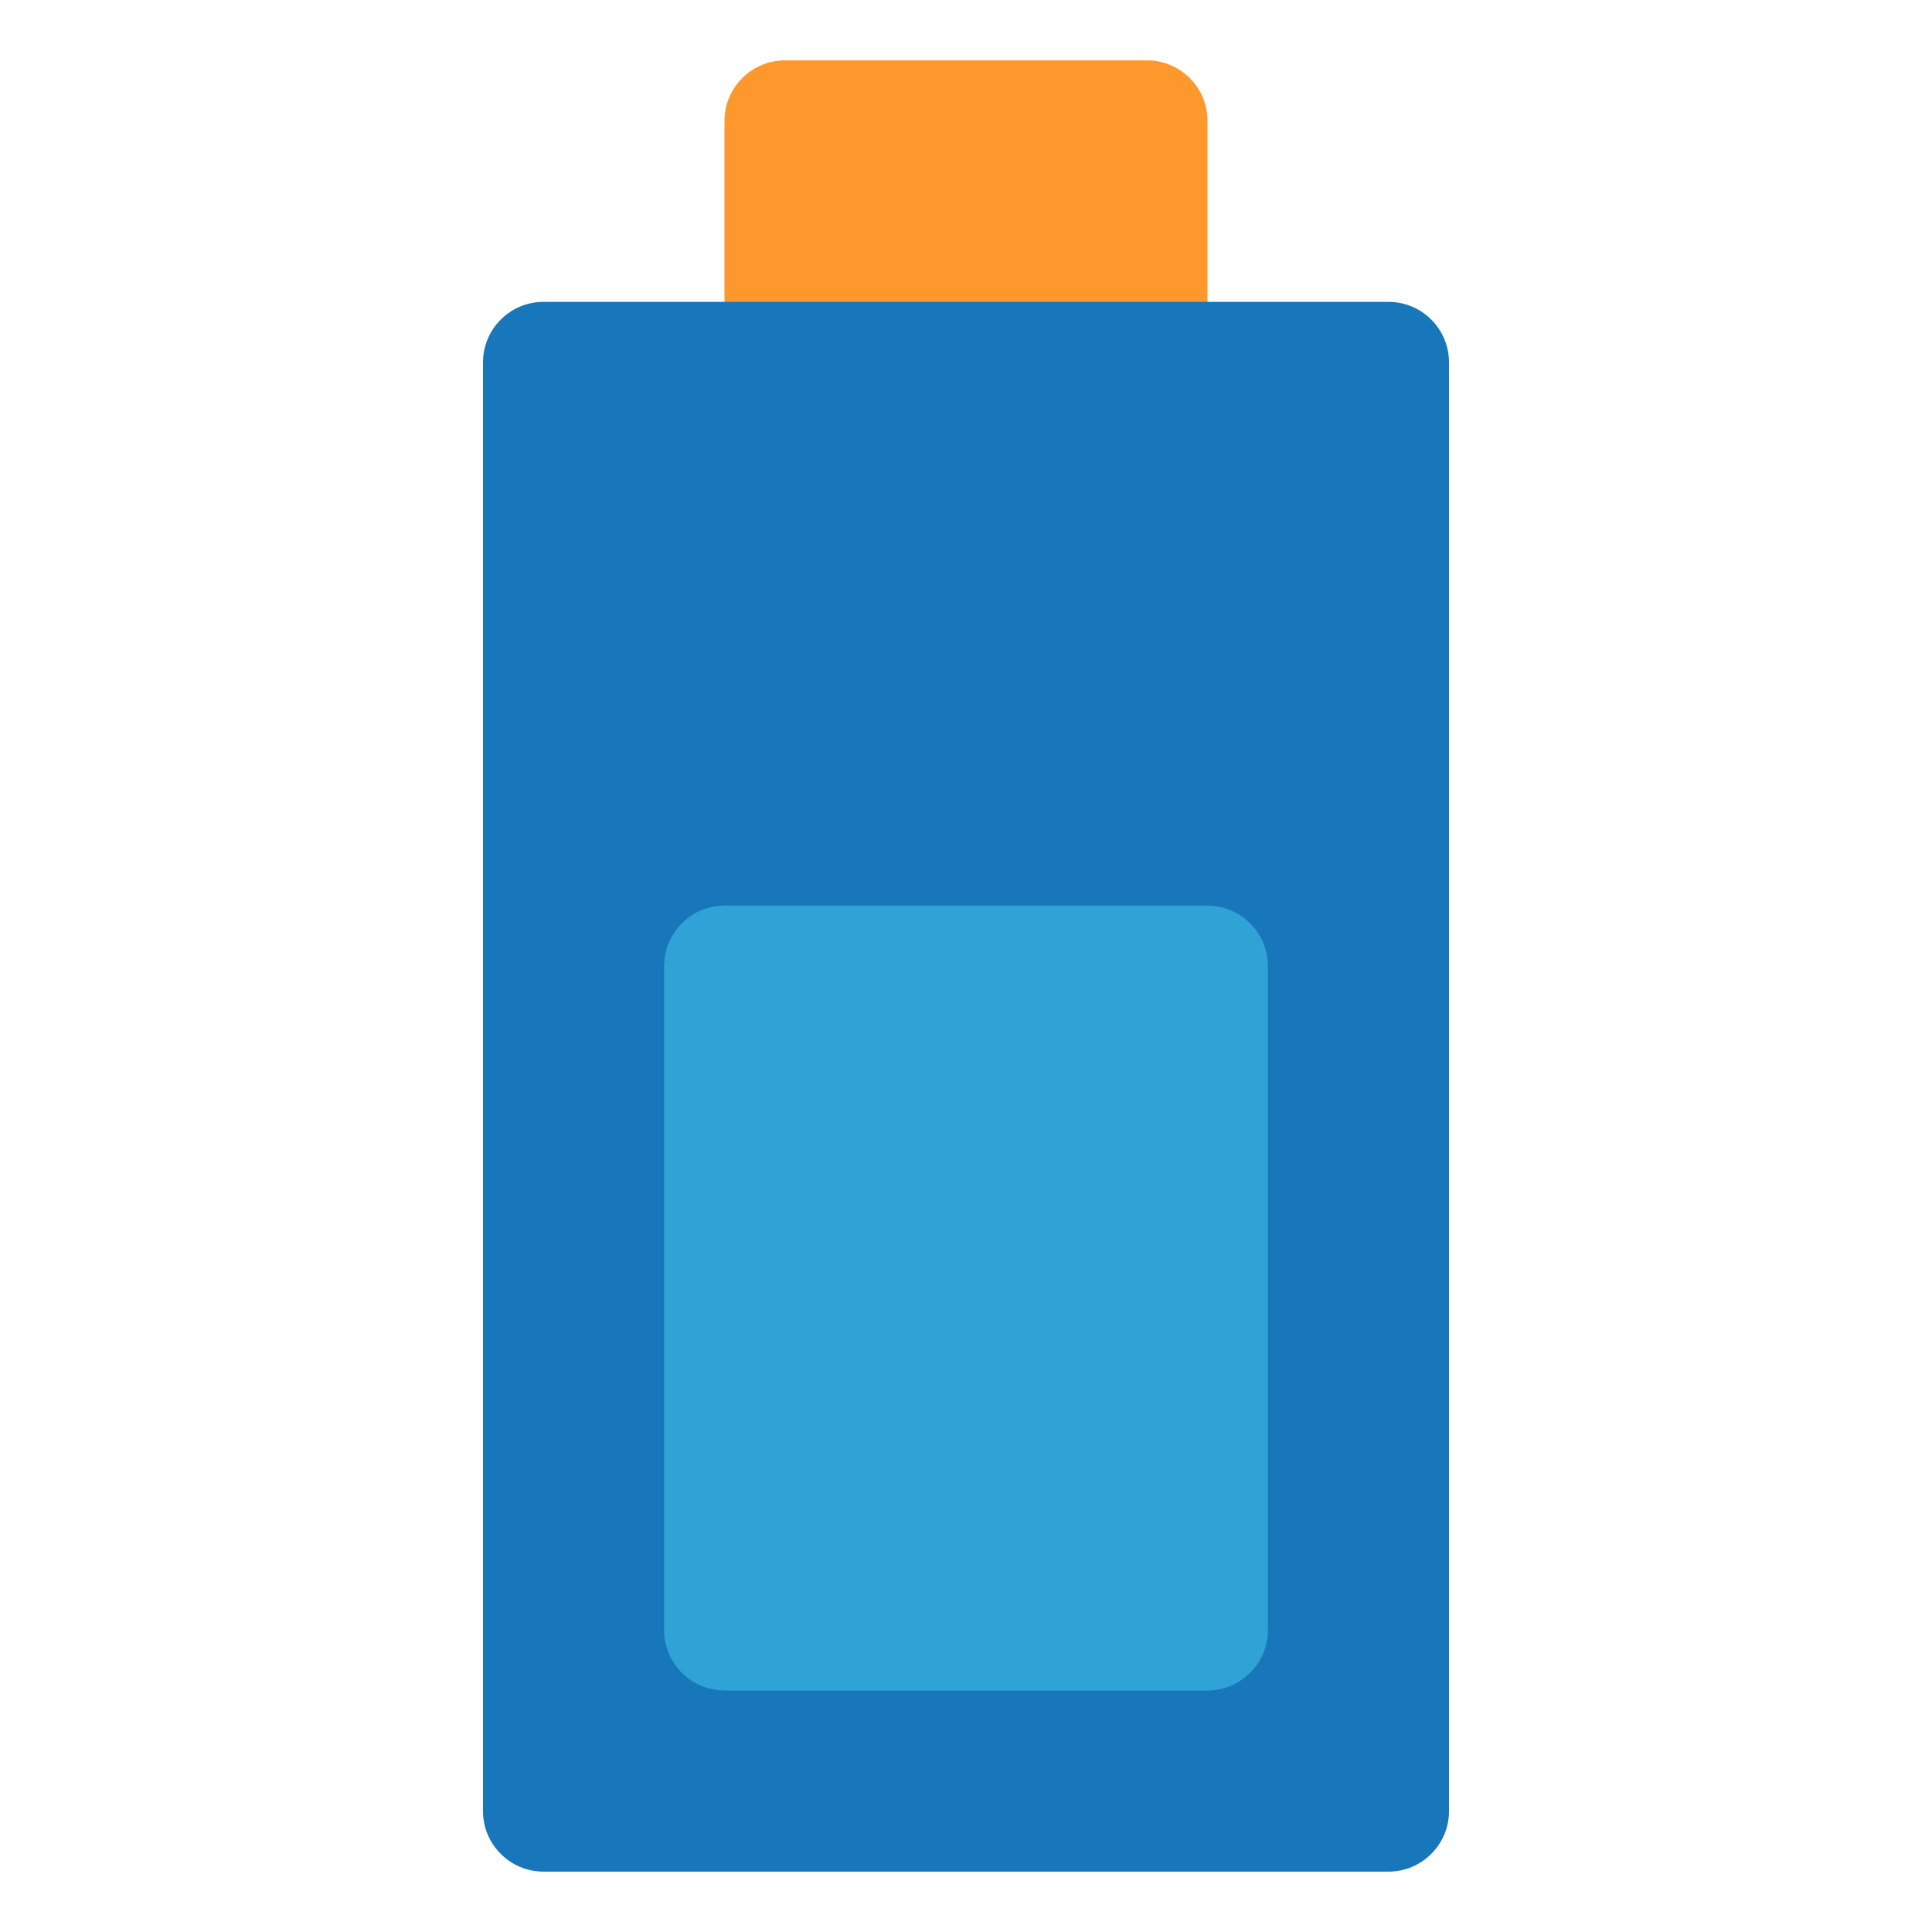 <?xml version="1.0" ?>
<!DOCTYPE svg  PUBLIC '-//W3C//DTD SVG 1.1//EN'  'http://www.w3.org/Graphics/SVG/1.1/DTD/svg11.dtd'>
<!-- Скачано с сайта svg4.ru / Downloaded from svg4.ru -->
<svg width="800px" height="800px" viewBox="0 0 32 32" enable-background="new 0 0 32 32" version="1.1" xml:space="preserve" xmlns="http://www.w3.org/2000/svg" xmlns:xlink="http://www.w3.org/1999/xlink">
<g id="Energy20"/>
<g id="Energy19"/>
<g id="Energy18"/>
<g id="Energy17"/>
<g id="Energy16"/>
<g id="Energy15"/>
<g id="Energy14"/>
<g id="Energy13"/>
<g id="Energy12"/>
<g id="Energy11"/>
<g id="Energy10"/>
<g id="Energy09"/>
<g id="Energy08"/>
<g id="Energy07"/>
<g id="Energy06"/>
<g id="Energy05"/>
<g id="Energy04"/>
<g id="Energy03">
<g>
<path d="M20,2v4c0,0.55-0.45,1-1,1h-6c-0.55,0-1-0.45-1-1V2c0-0.55,0.45-1,1-1h6C19.55,1,20,1.45,20,2z" fill="#FF982C"/>
</g>
<g>
<path d="M24,6v24c0,0.55-0.45,1-1,1H9c-0.55,0-1-0.45-1-1V6c0-0.55,0.45-1,1-1h14C23.55,5,24,5.45,24,6z" fill="#1777BA"/>
</g>
<g>
<path d="M21,16v11c0,0.55-0.45,1-1,1h-8c-0.55,0-1-0.45-1-1V16c0-0.55,0.45-1,1-1h8C20.55,15,21,15.45,21,16z" fill="#2FA3D5"/>
</g>
</g>
<g id="Energy02"/>
<g id="Energy01"/>
</svg>